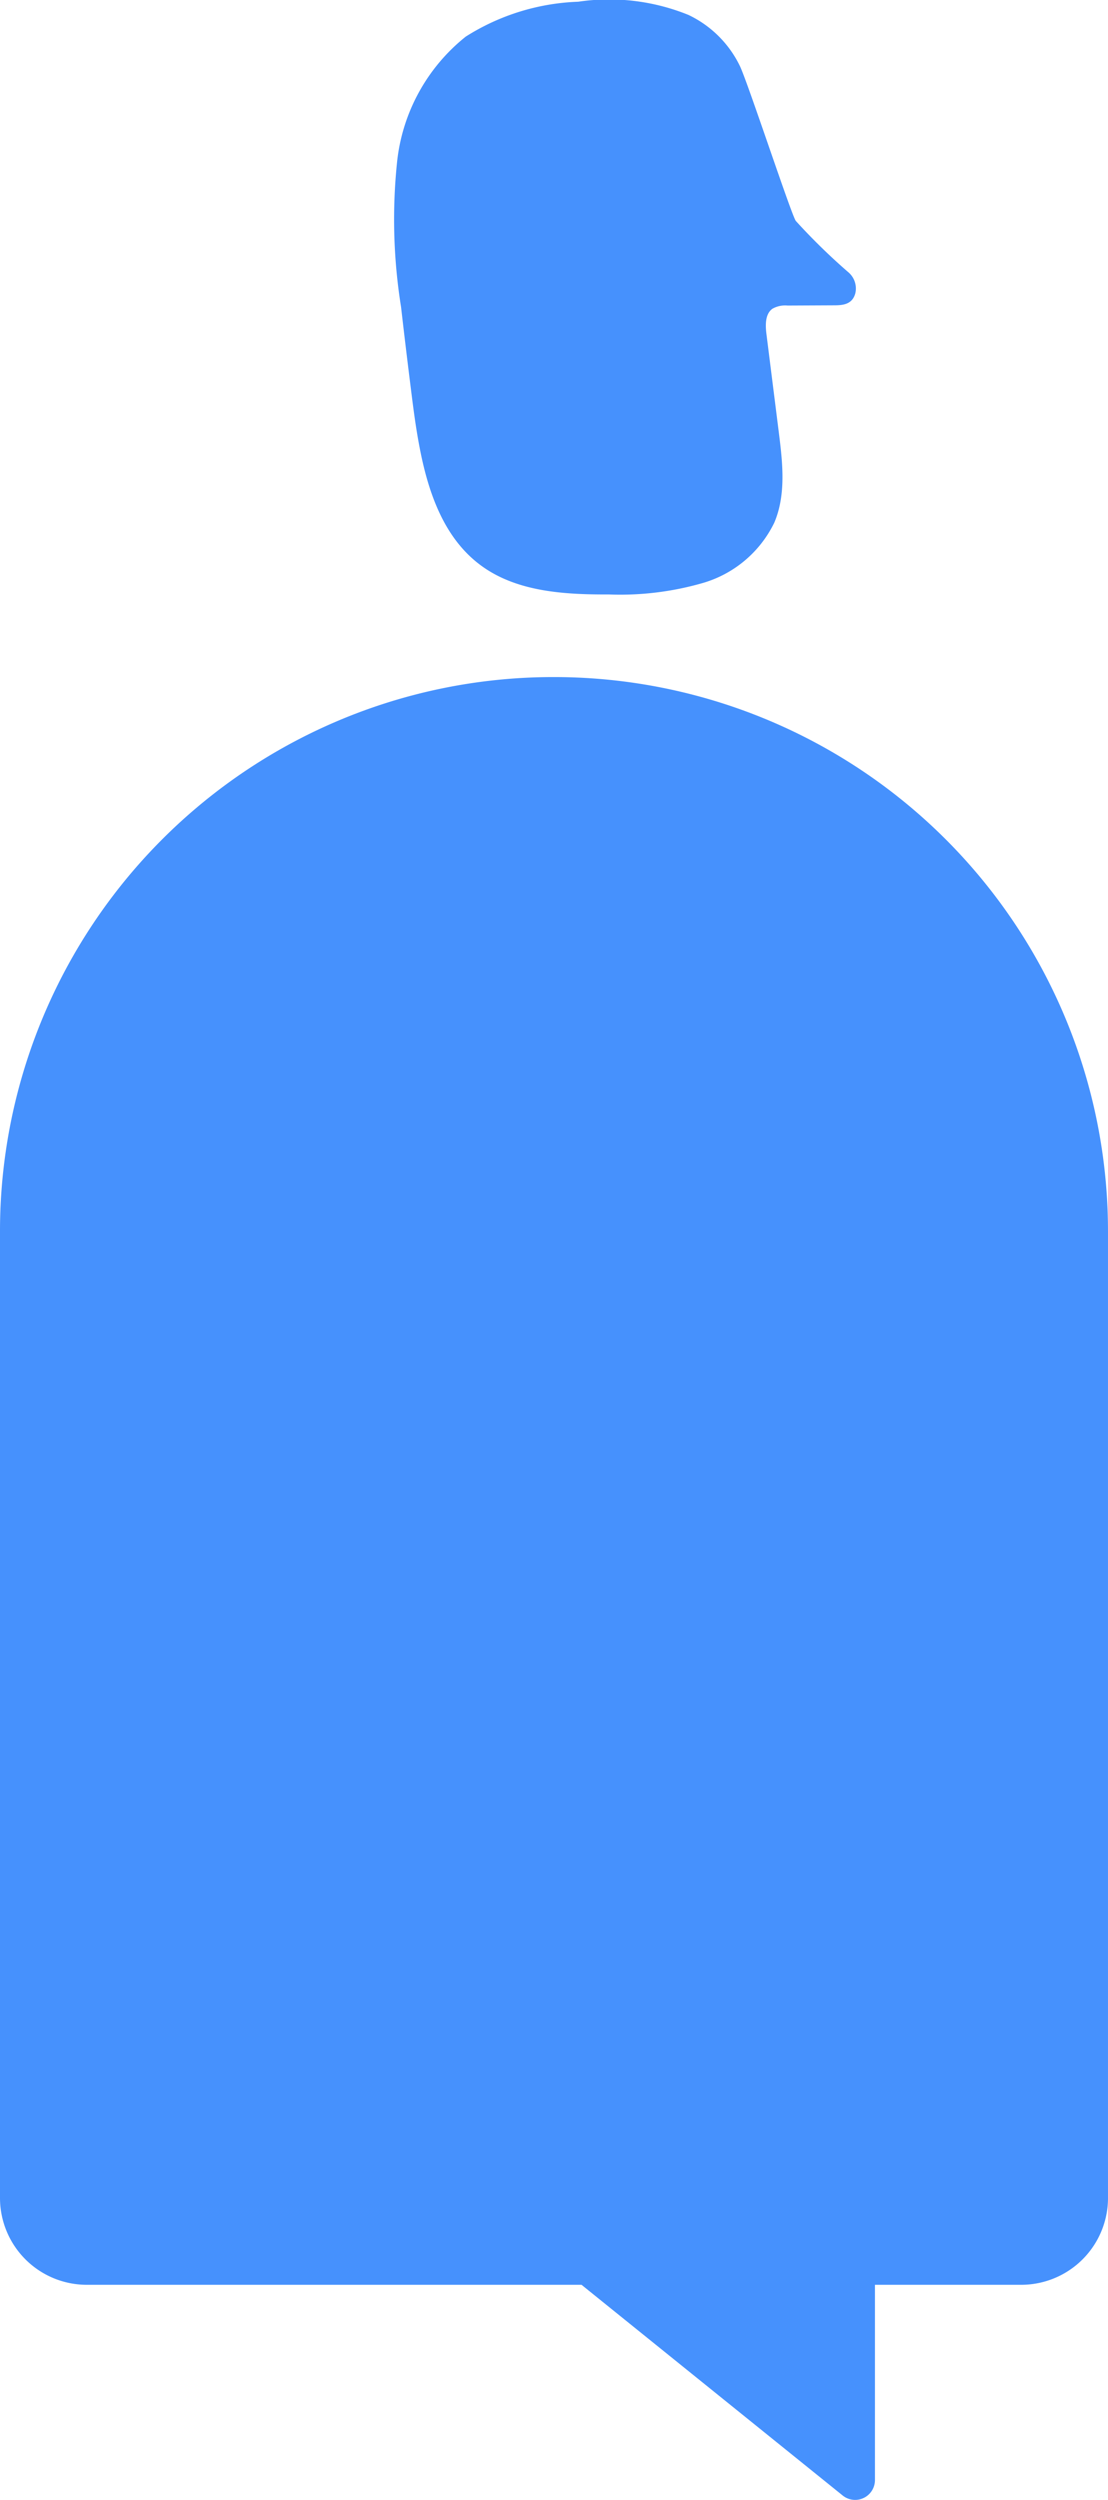 <svg xmlns="http://www.w3.org/2000/svg" xmlns:xlink="http://www.w3.org/1999/xlink" id="Raggruppa_23718" data-name="Raggruppa 23718" width="76.188" height="171.843" viewBox="0 0 76.188 171.843"><defs><clipPath id="clip-path"><path id="Tracciato_423" data-name="Tracciato 423" d="M0,34.287H76.188V-137.556H0Z" transform="translate(0 137.556)" fill="#4691fd"></path></clipPath></defs><g id="Raggruppa_465" data-name="Raggruppa 465" transform="translate(0 0)" clip-path="url(#clip-path)"><g id="Raggruppa_464" data-name="Raggruppa 464" transform="translate(0 -0.001)"><path id="Tracciato_422" data-name="Tracciato 422" d="M15.2,30.146V-36.3A38.093,38.093,0,0,0-22.892-74.4a37.979,37.979,0,0,0-15.267,3.184A38.1,38.1,0,0,0-60.987-36.3V30.146a5.97,5.97,0,0,0,5.97,5.97H-21L-3.043,50.6A1.363,1.363,0,0,0-.824,49.535V36.116H9.231a5.97,5.97,0,0,0,5.97-5.97M-2.184-100.737a1.463,1.463,0,0,0-.43-1.455,42.619,42.619,0,0,1-3.648-3.559c-.275-.311-3.328-9.593-3.855-10.665a7.512,7.512,0,0,0-3.533-3.5,14.5,14.5,0,0,0-7.573-.907,15.455,15.455,0,0,0-7.74,2.4,12.732,12.732,0,0,0-4.711,8.53,38.138,38.138,0,0,0,.266,10.065q.315,2.749.66,5.494c.162,1.3.335,2.693.6,4.078.6,3.178,1.686,6.309,4.23,8.184,2.466,1.818,5.739,2.006,8.8,1.994a20.479,20.479,0,0,0,6.5-.8,7.923,7.923,0,0,0,4.873-4.135c.821-1.931.573-4.129.31-6.213q-.424-3.369-.848-6.736c-.08-.631-.1-1.394.415-1.759a1.768,1.768,0,0,1,1.031-.216l3.169-.016c.588,0,1.256-.034,1.482-.783" transform="translate(60.987 120.942)" fill="#4691fd"></path></g></g></svg>